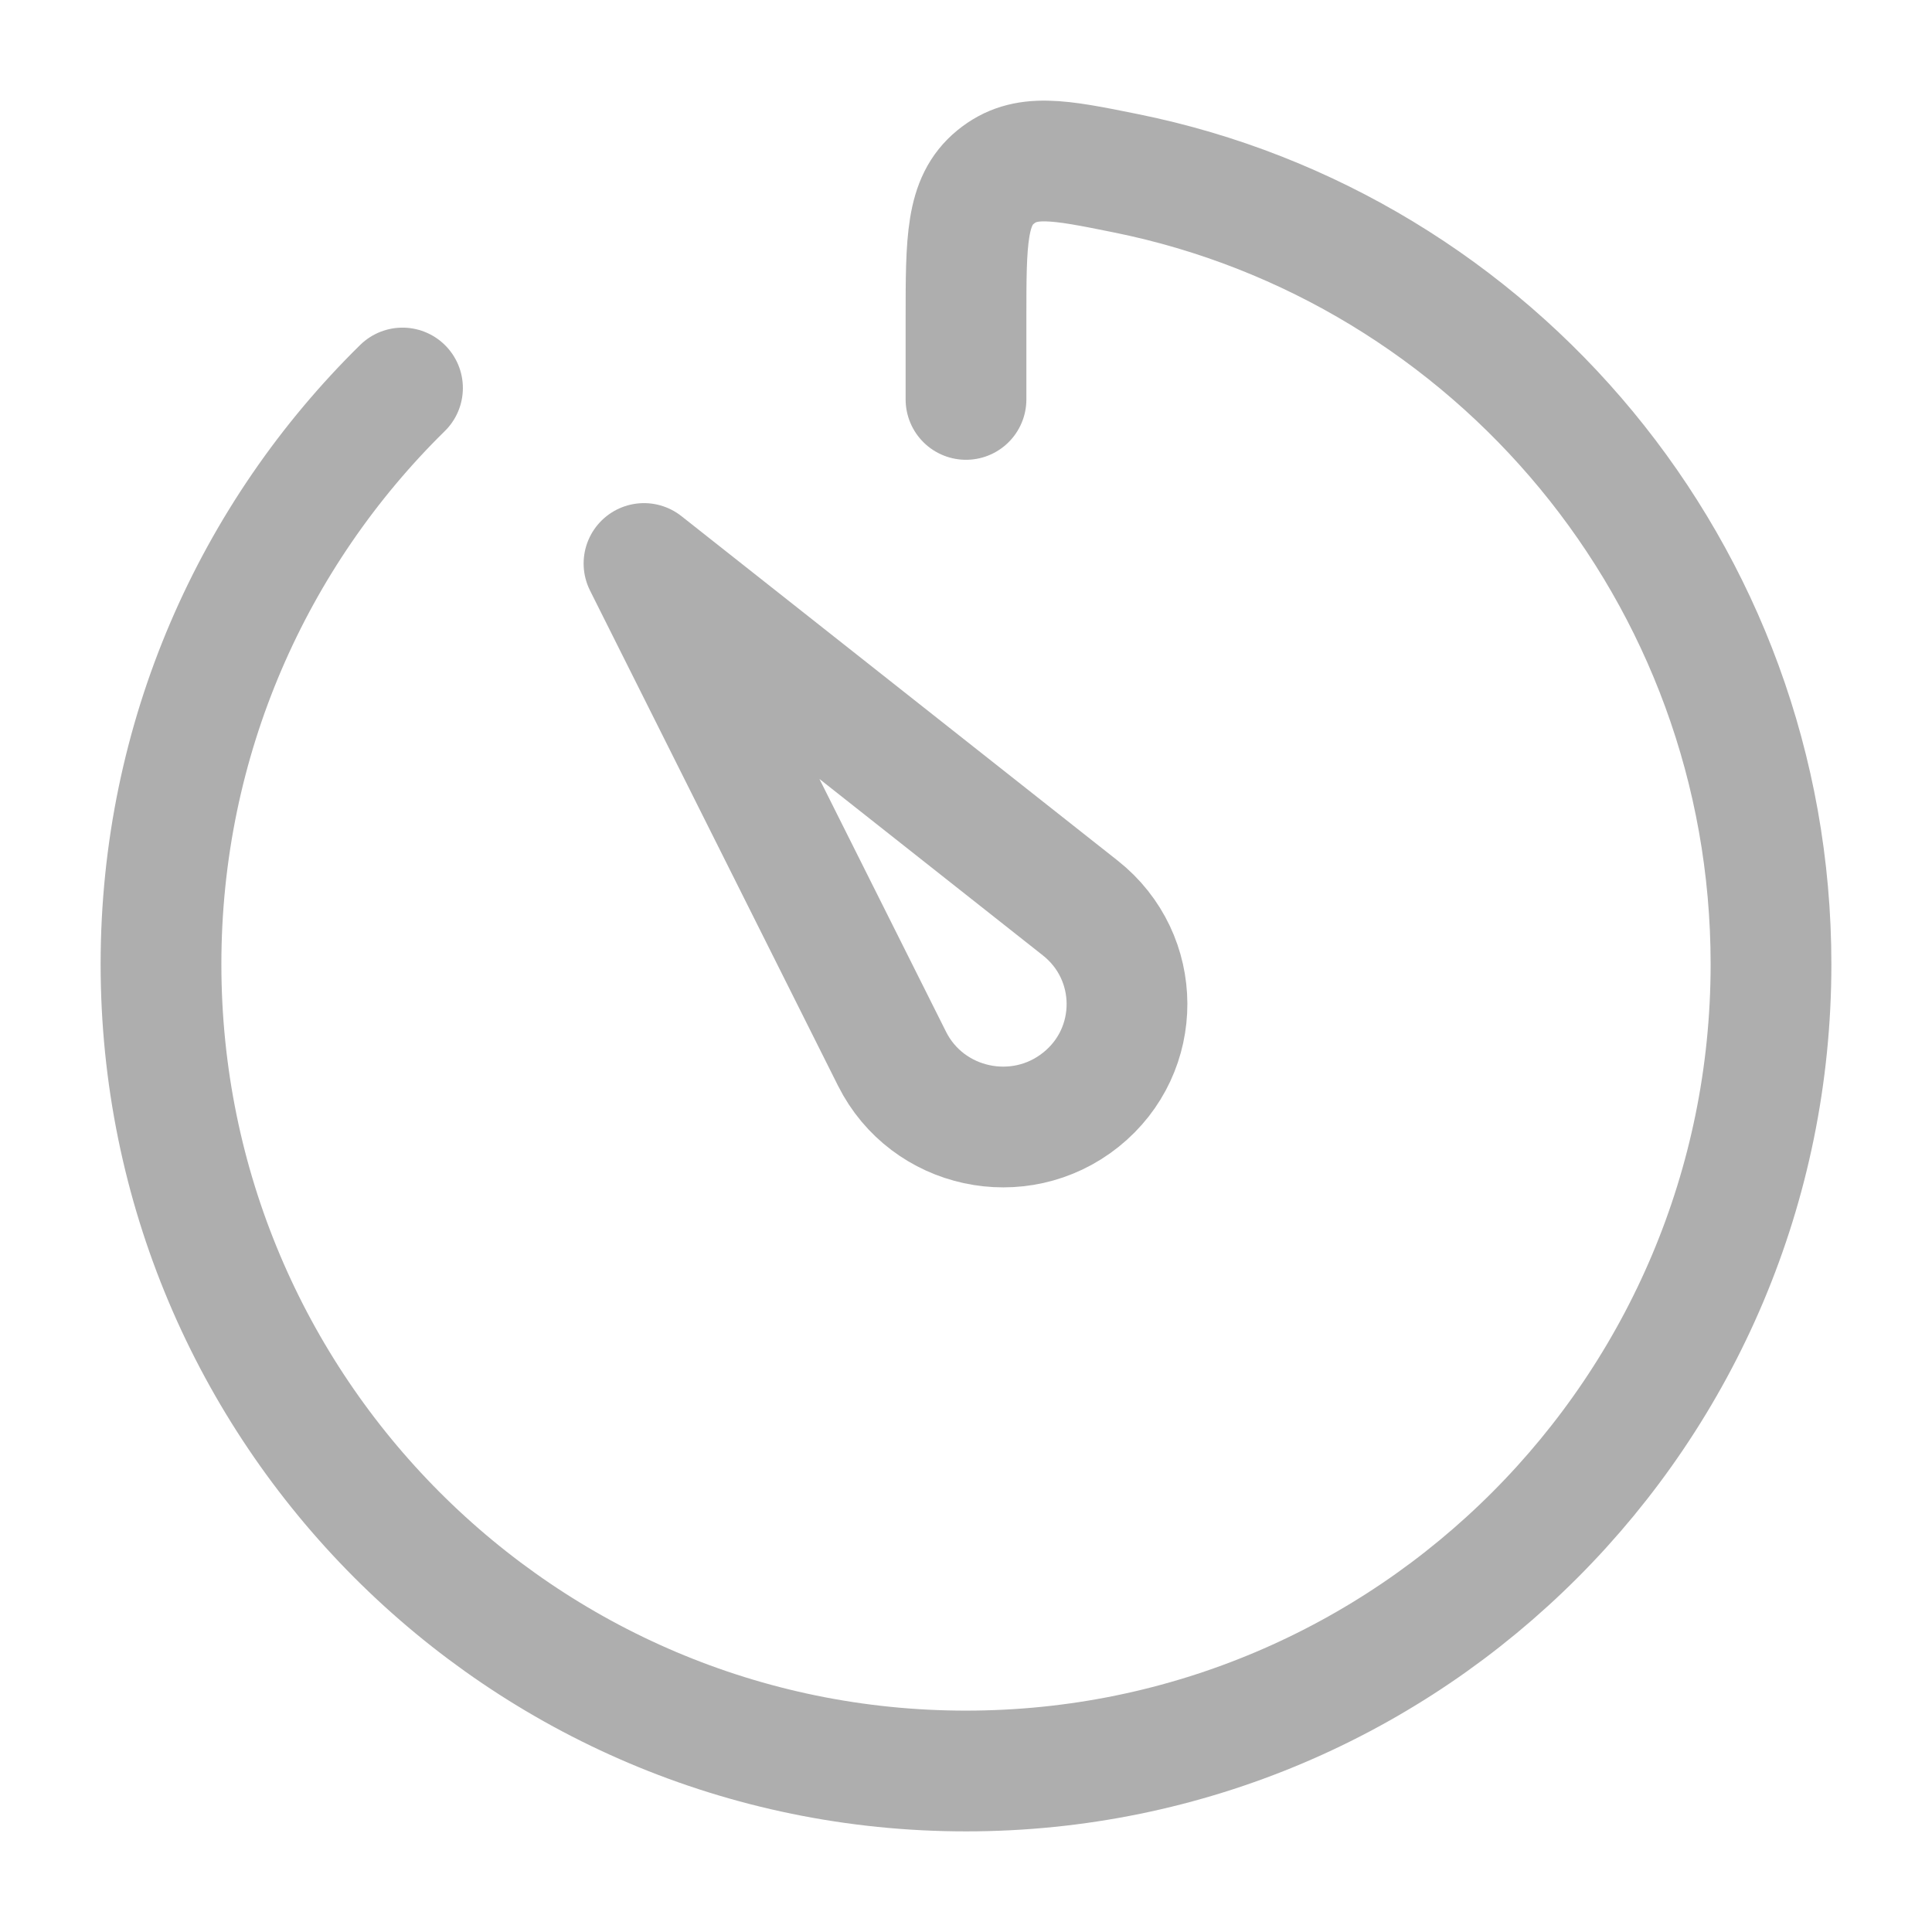 <svg width="72" height="72" viewBox="0 0 72 72" fill="none" xmlns="http://www.w3.org/2000/svg">
<path d="M33.243 39.456L24 21L40.259 33.839C42.57 35.664 42.582 39.142 40.283 40.982C37.984 42.823 34.557 42.08 33.243 39.456Z" stroke="#AEAEAE" stroke-width="4.5" stroke-linecap="round" stroke-linejoin="round"/>
<path d="M15 14.46C9.446 19.917 6 27.521 6 35.932C6 52.538 19.431 66 36 66C52.568 66 66 52.538 66 35.932C66 21.372 55.674 9.229 41.962 6.458C39.454 5.951 38.2 5.698 37.1 6.6C36 7.502 36 8.961 36 11.878V14.885" stroke="#AEAEAE" stroke-width="4.5" stroke-linecap="round" stroke-linejoin="round"/>
</svg>
